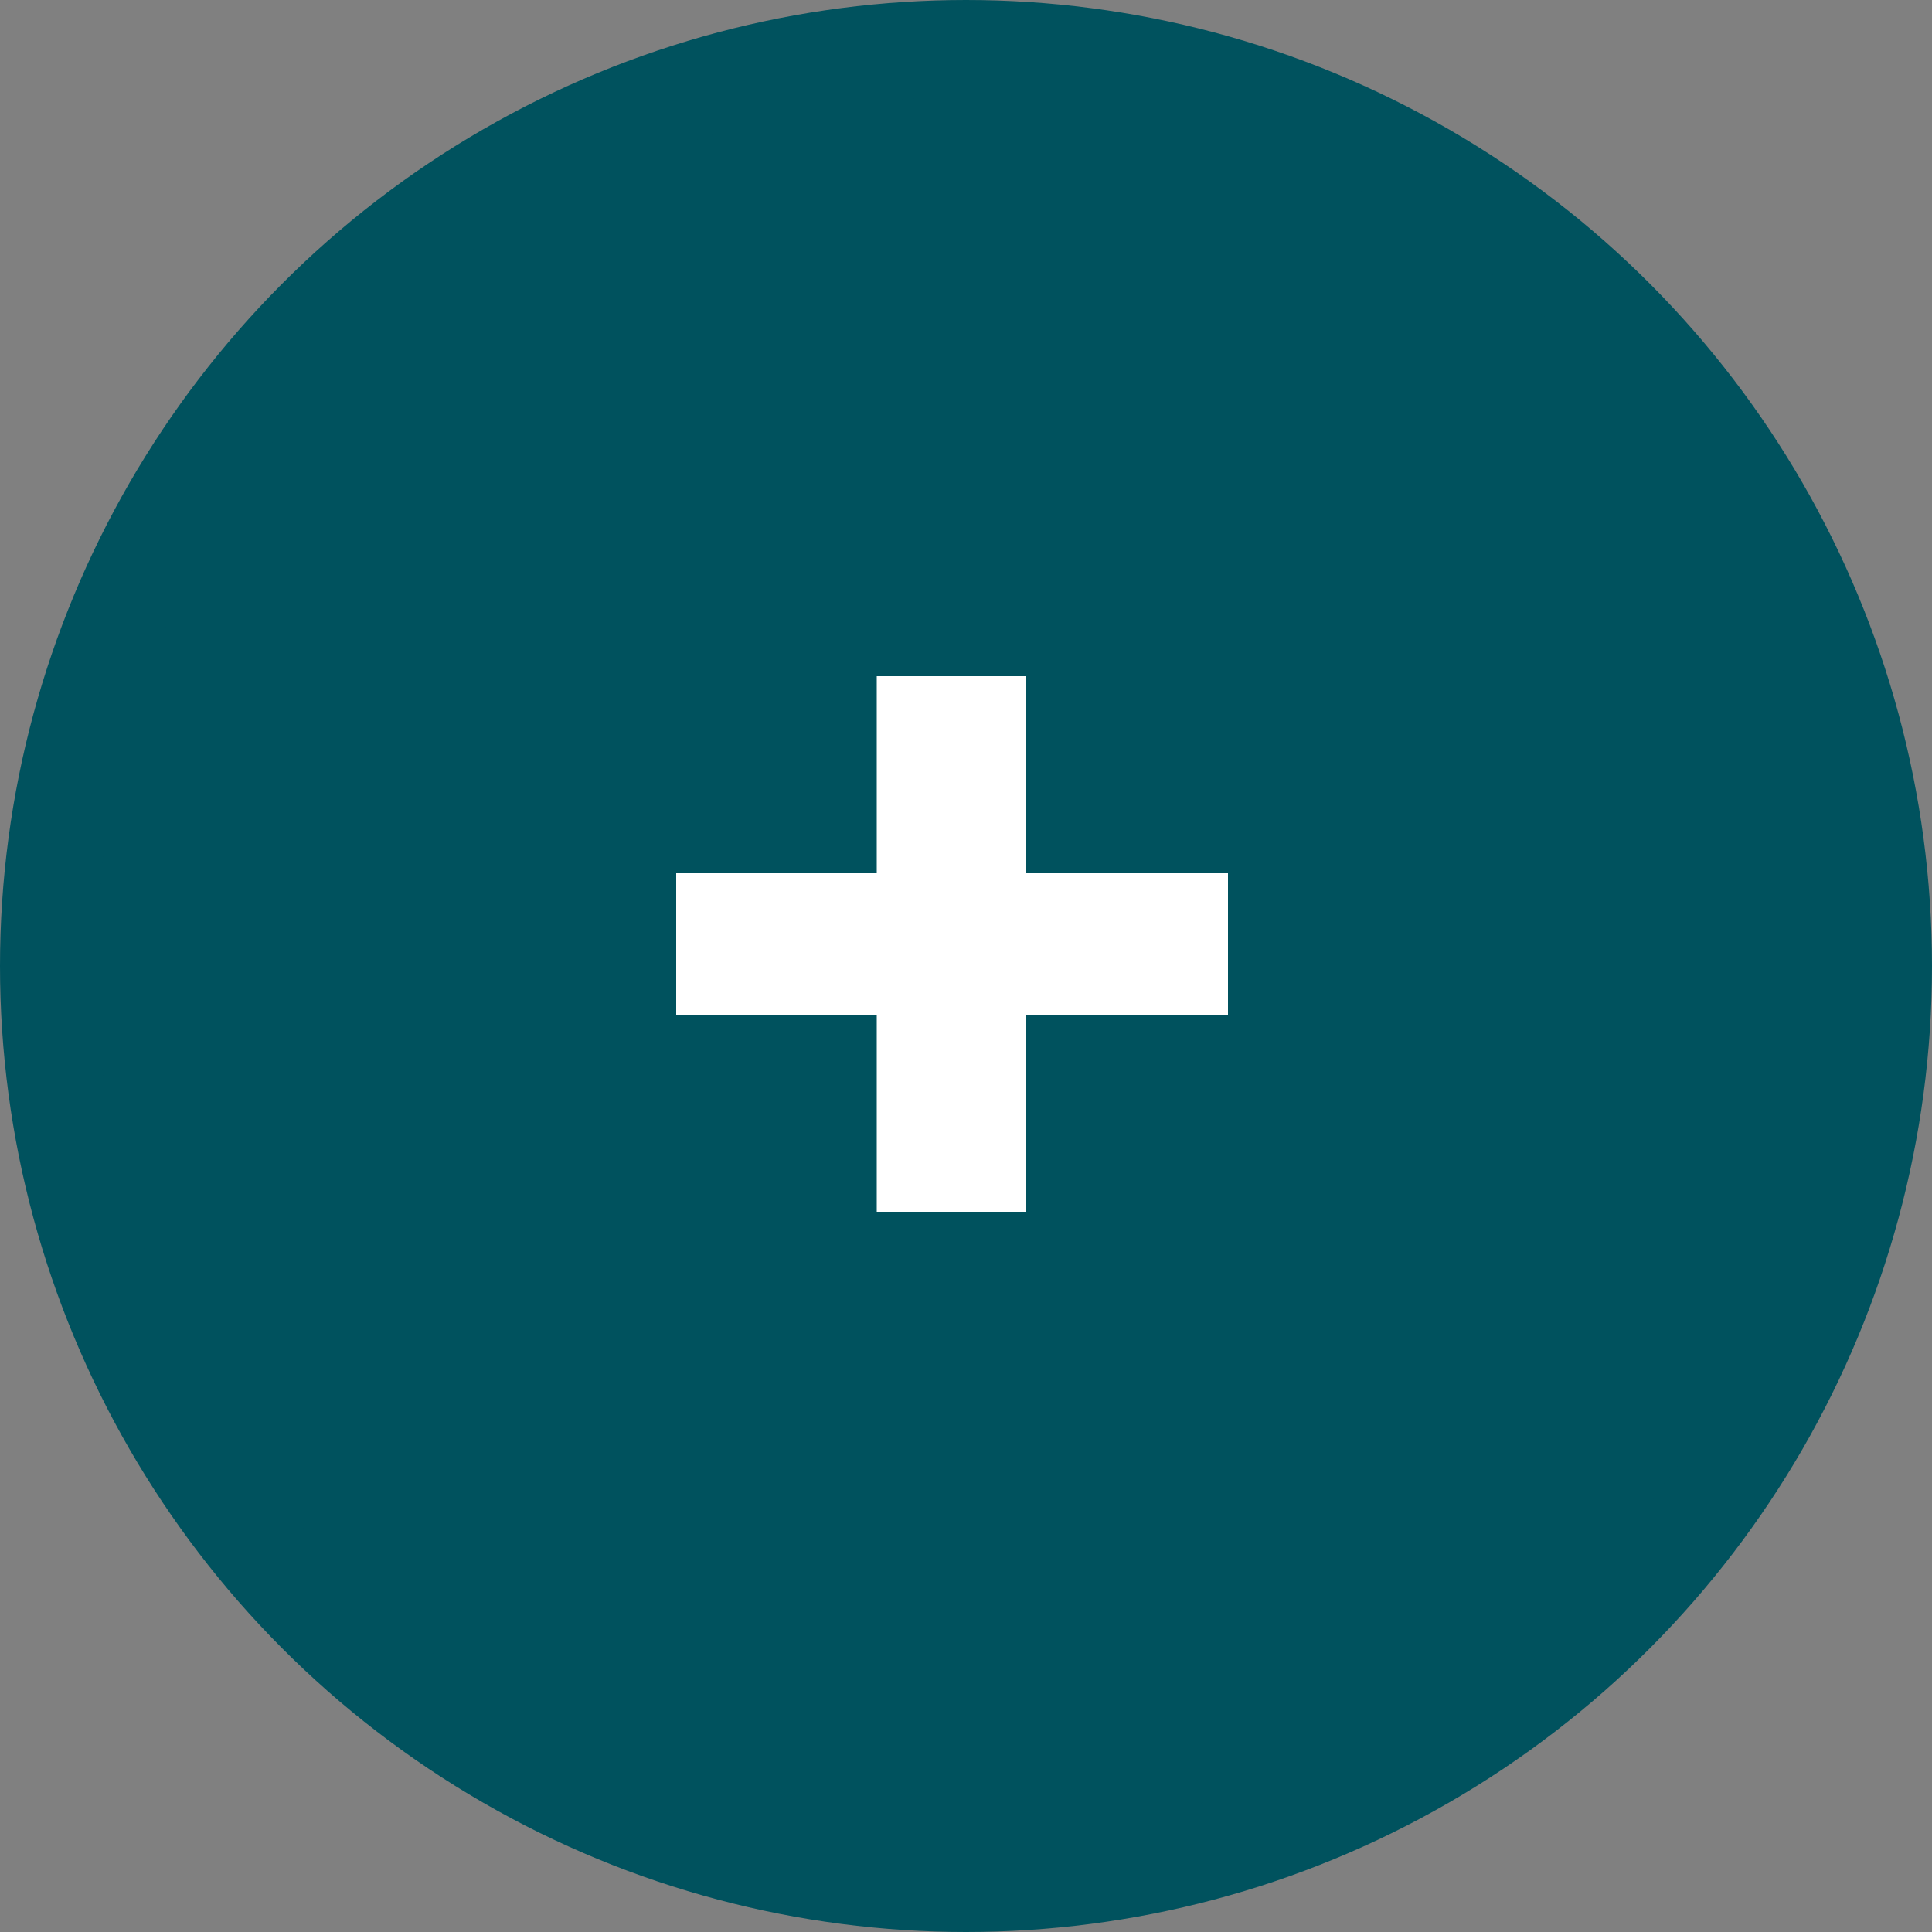 <svg width="20" height="20" viewBox="0 0 20 20" fill="none" xmlns="http://www.w3.org/2000/svg">
<rect x="0" y="0" width="20" height="20" fill="#808080" stroke="none"/>
<circle cx="10" cy="10" r="9.5" fill="#00525E" stroke="#00525E"/>
<path d="M9.076 12.544V7H10.624V12.544H9.076ZM7 10.504V9.04H12.712V10.504H7Z" fill="white"/>
</svg>
